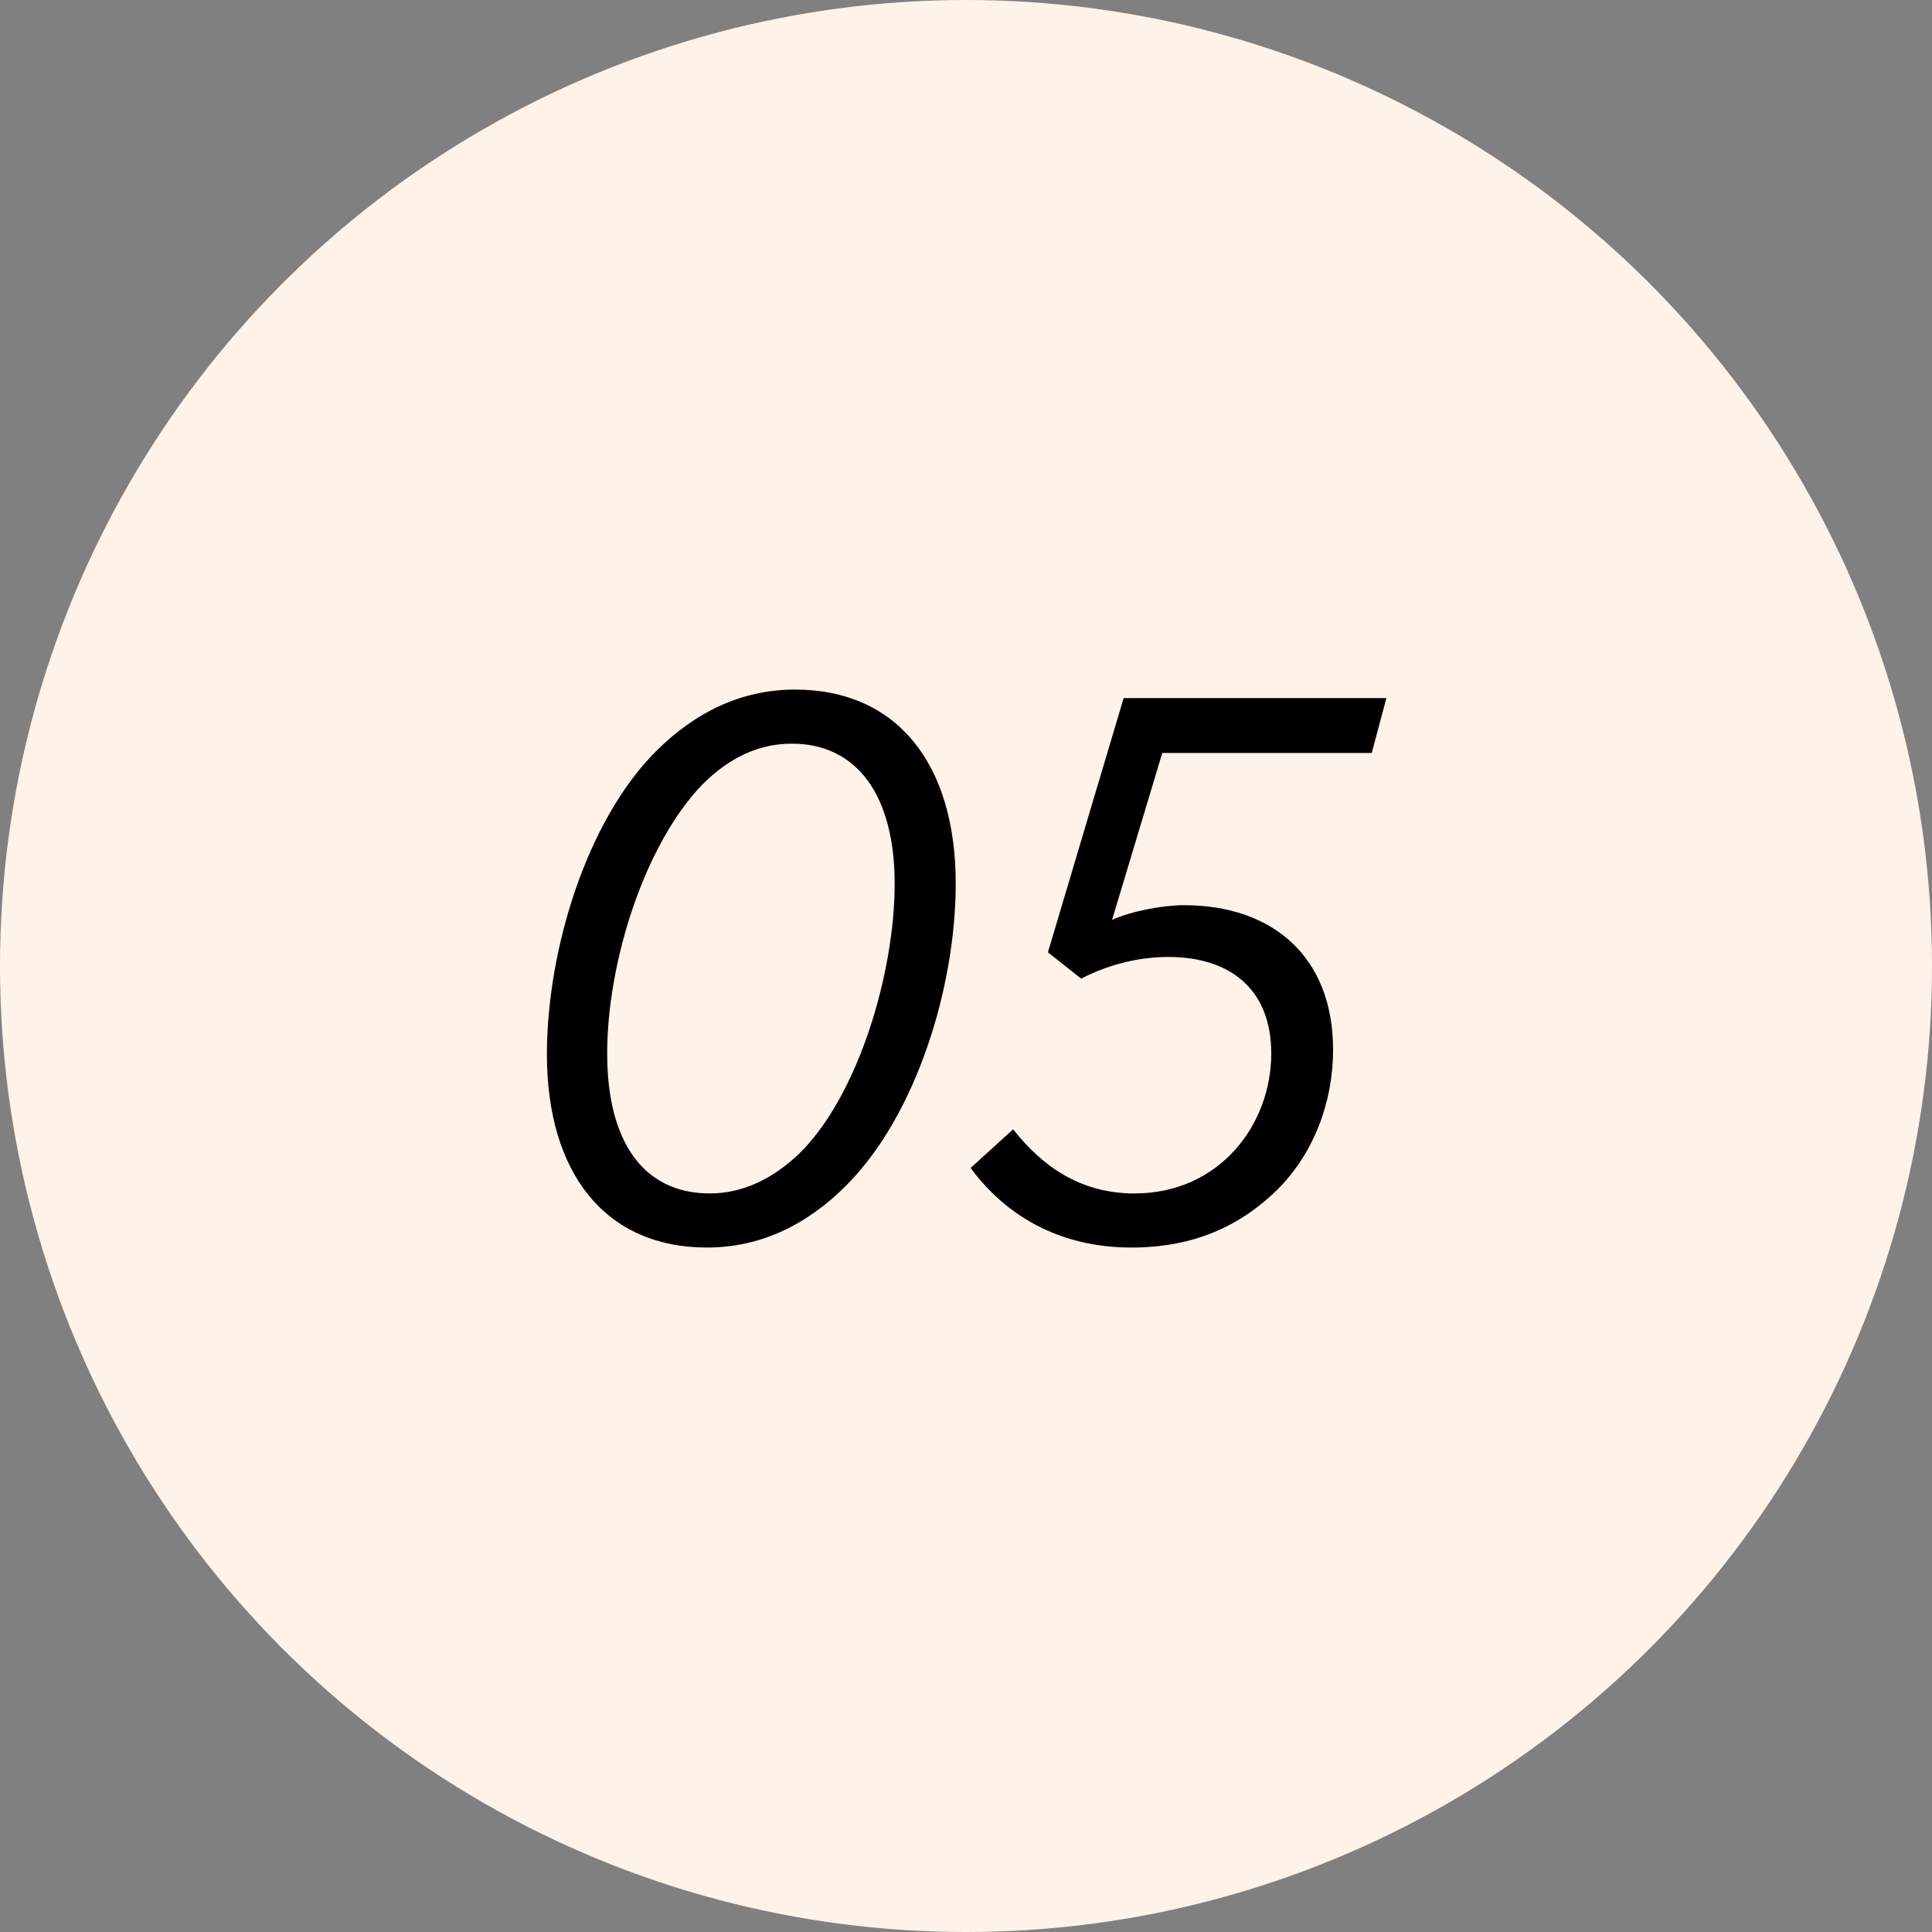 <?xml version="1.0" encoding="UTF-8"?> <svg xmlns="http://www.w3.org/2000/svg" width="325" height="325" viewBox="0 0 325 325" fill="none"><rect x="0" y="0" width="325" height="325" fill="#808080" stroke="none"/> <circle cx="162.5" cy="162.5" r="162.5" fill="#FFF2E8"></circle> <path d="M133.73 116C124.76 116 116.96 119.77 110.33 126.4C98.63 138.1 92 159.94 92 177.36C92 197.25 101.75 209.86 118.91 209.86C127.88 209.86 135.68 206.09 142.31 199.46C154.14 187.63 160.77 166.05 160.77 148.63C160.77 128.48 150.89 116 133.73 116ZM119.43 200.76C108.12 200.76 102.14 191.92 102.14 177.23C102.14 161.89 108.38 142.13 118.13 131.99C122.68 127.44 127.62 125.1 133.21 125.1C144.26 125.1 150.5 133.94 150.5 148.63C150.5 163.71 144.39 184.12 134.64 193.87C129.96 198.42 124.76 200.76 119.43 200.76Z" fill="black"></path> <path d="M190.32 209.86C200.85 209.86 208.65 206.22 214.89 200.11C221 194 224.25 185.42 224.25 176.58C224.25 160.98 214.11 152.27 199.16 152.27C195.52 152.27 190.19 153.31 187.07 154.74L195.52 126.66H230.75L233.22 117.43H189.02L176.28 160.2L181.87 164.62C186.94 162.02 192.01 160.98 196.56 160.98C206.83 160.98 213.85 166.31 213.85 177.23C213.85 189.19 205.14 200.76 190.84 200.76C181.61 200.76 175.24 196.08 170.43 189.97L163.28 196.47C169 204.27 177.97 209.86 190.32 209.86Z" fill="black"></path> </svg> 